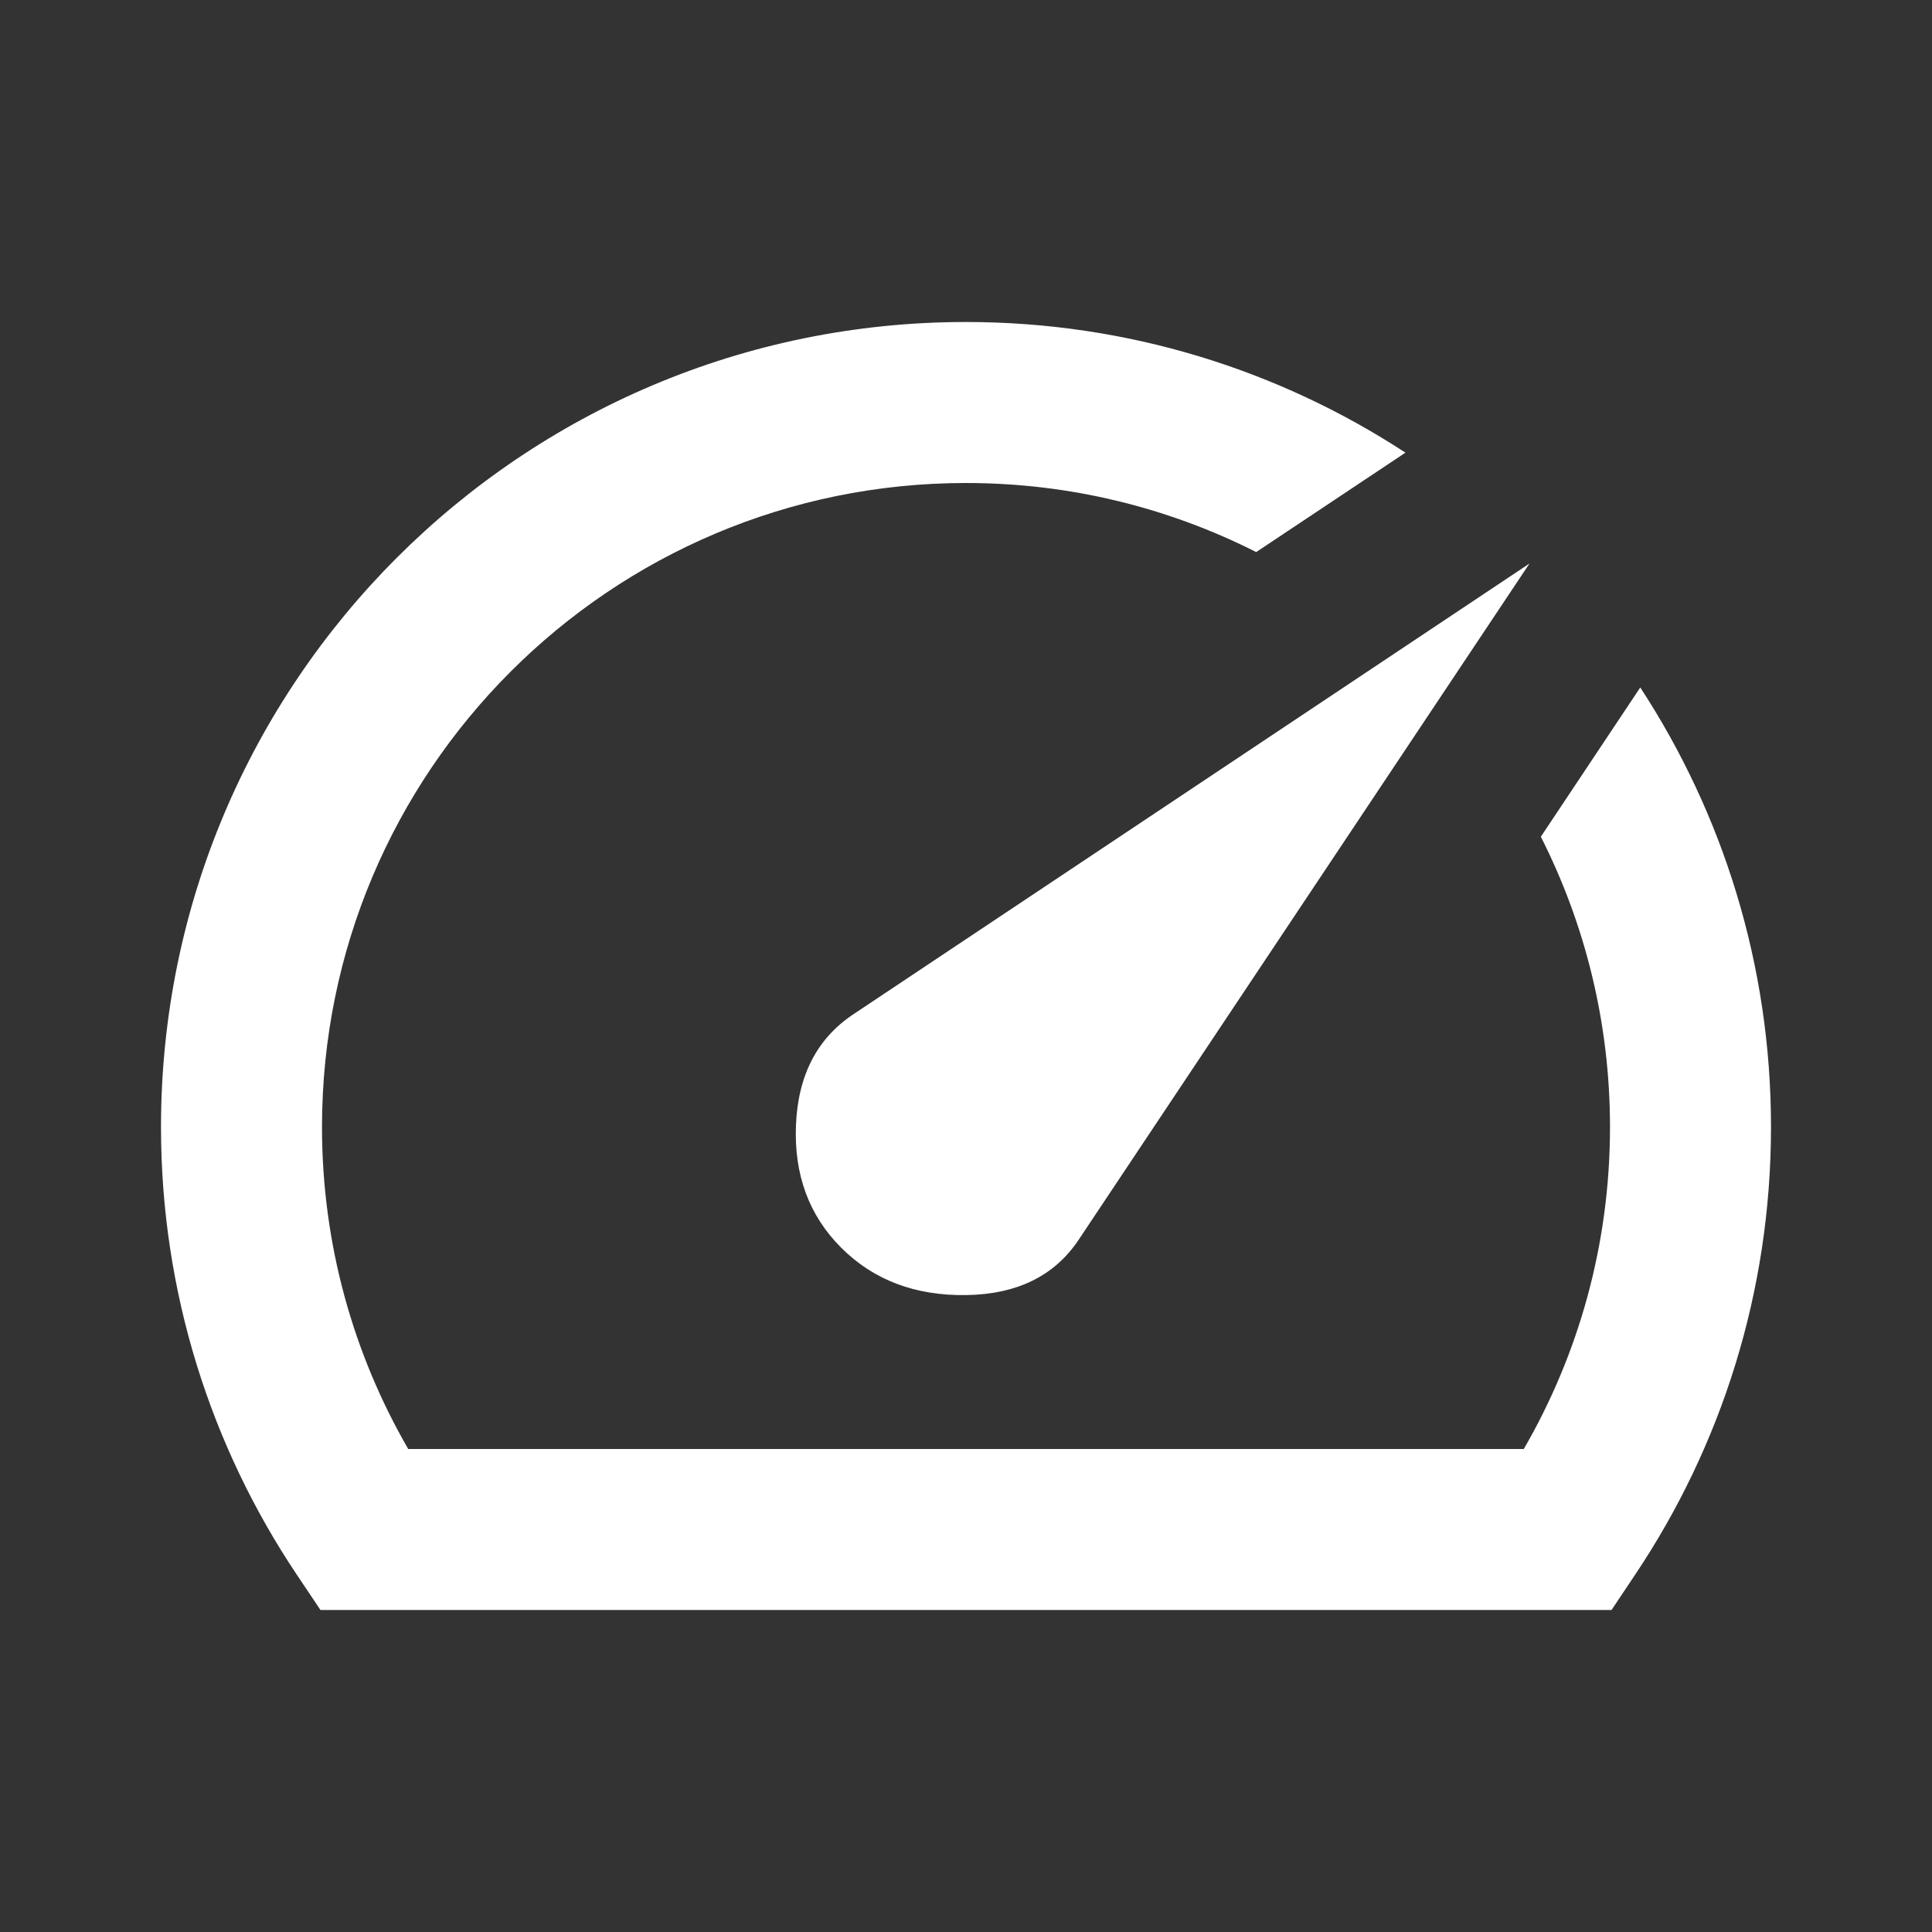 <svg xmlns="http://www.w3.org/2000/svg" fill="none" viewBox="0 0 24 24" height="24" width="24">
  <rect x="0" y="0" width="24" height="24" fill="#333333" stroke="none"/>
  <g id="Speed">
    <path id="Vector" fill="#ffffff" d="M12 4c2.015 0 3.889 0.598 5.459 1.623L15.605 6.858C14.522 6.31 13.297 6 12 6c-4.418 0 -8 3.582 -8 8 0 1.459 0.391 2.824 1.071 4H18.929C19.61 16.824 20 15.459 20 14c0 -1.298 -0.311 -2.523 -0.859 -3.606l1.235 -1.854C21.402 10.11 22 11.985 22 14c0 2.054 -0.621 3.967 -1.685 5.557L20.019 20H3.981l-0.297 -0.443C2.621 17.967 2 16.054 2 14 2 8.477 6.477 4 12 4m1.4 11.4c-0.3 0.45 -0.767 0.679 -1.4 0.688s-1.15 -0.188 -1.55 -0.588c-0.4 -0.4 -0.588 -0.909 -0.562 -1.525 0.025 -0.616 0.262 -1.075 0.712 -1.375L19 7z" stroke-width="1"></path>
  </g>
</svg>